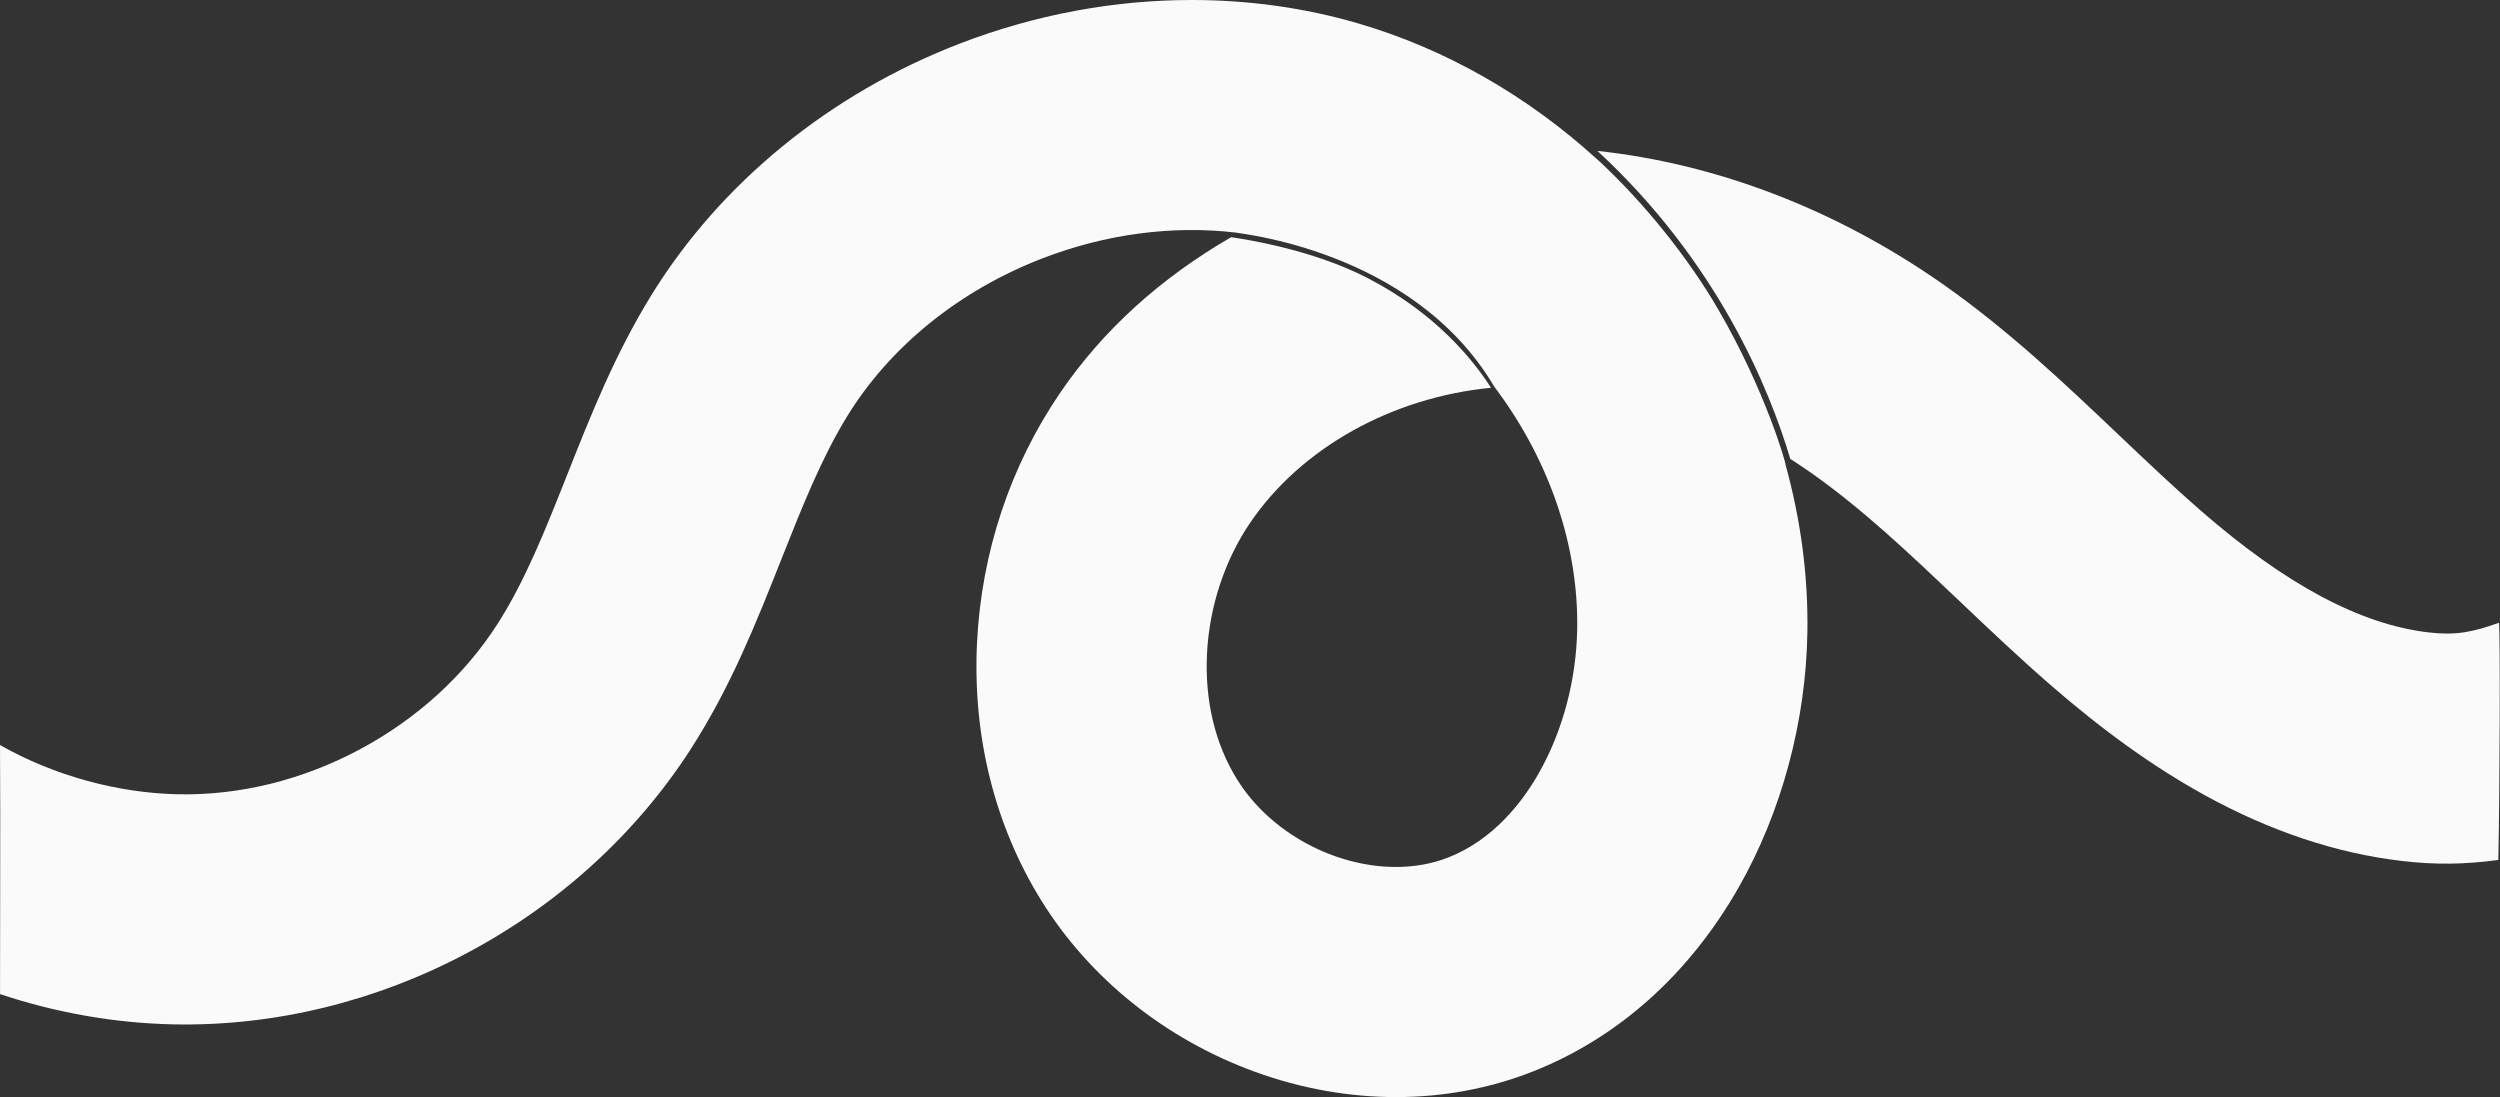 <svg xmlns="http://www.w3.org/2000/svg" xmlns:xlink="http://www.w3.org/1999/xlink" xmlns:serif="http://www.serif.com/" width="100%" height="100%" viewBox="0 0 1921 843" xml:space="preserve" style="fill-rule:evenodd;clip-rule:evenodd;stroke-linejoin:round;stroke-miterlimit:2;"><rect x="0" y="0" width="1921" height="843" fill="#333333" stroke="none"/>    <g id="Artboard1" transform="matrix(1,0,0,-1,0,843)">        <rect x="0" y="0" width="1920.8" height="843" style="fill:none;"></rect>        <clipPath id="_clip1">            <rect x="0" y="0" width="1920.8" height="843"></rect>        </clipPath>        <g clip-path="url(#_clip1)">            <g>                <path d="M1371.94,486.143C1383.69,443.84 1389.48,400.396 1388.8,357.276C1387.73,288.753 1369.02,219.159 1336.1,161.317C1298,94.37 1243.19,45.356 1177.6,19.568C1111.39,-6.472 1035.66,-6.521 964.351,19.412C895.596,44.418 837.288,91.146 800.161,151.009C764.25,208.923 747.161,277.603 750.771,349.638C754.225,418.594 776.212,484.687 814.362,540.785C847.614,589.679 892.252,629.635 946.011,660.751C986.032,654.692 1022.65,643.887 1050.8,629.363C1102.06,602.918 1131.03,567.932 1145.69,545.036C1069.08,537.603 999.516,498.507 960.668,441.387C941.051,412.556 929.257,376.833 927.464,340.809C925.659,304.81 933.638,271.396 950.535,244.165C976.277,202.669 1026.15,176.821 1072.6,176.821C1086.57,176.821 1100.25,179.166 1112.85,184.11C1147.66,197.798 1169.85,226.821 1182.33,248.748C1200.81,281.199 1211.31,320.723 1211.93,360.03C1212.9,422.912 1191.08,487.827 1150.49,542.806C1149.89,543.624 1149.28,544.454 1148.66,545.26C1148.66,545.236 1147.86,546.438 1147.88,546.438C1085.07,652.08 948.874,663.735 949.801,664.264C901.337,669.989 849.937,663.314 801.233,644.562C737.425,620.001 684.123,576.977 651.136,523.417C631.243,491.122 616.236,453.222 600.338,413.097C581.395,365.274 561.803,315.815 531.355,268.293C489.546,203.03 430.059,148.603 359.319,110.92C288.592,73.237 210.234,54.196 132.694,55.892C87.889,56.879 43.144,64.781 0.024,79.13C-0.036,142.613 0.457,200.155 0,270.518C41.833,246.739 90.826,233.677 136.521,232.678C183.818,231.668 232.041,243.504 276.075,266.958C320.098,290.412 356.852,323.85 382.342,363.638C403.571,396.787 419.24,436.335 435.824,478.204C453.828,523.646 472.433,570.627 500.462,616.116C553.643,702.465 637.874,771.168 737.629,809.561C795.372,831.789 856.05,842.999 915.815,842.999C959.308,842.999 1002.33,837.057 1043.36,825.101C1110.73,805.472 1173.9,769.28 1227.45,720.374C1227.49,720.374 1227.52,720.374 1227.56,720.362C1263.32,687.33 1297.2,645.006 1320.36,605.129C1356.98,542.043 1372.73,485.645 1371.95,486.131L1371.94,486.143Z" style="fill:rgb(250,250,250);fill-rule:nonzero;"></path>                <g transform="matrix(1,0,0,1,1226.8,179.333)">                    <path d="M692.916,2.883C666.849,-0.617 644.73,-0.93 618.759,2.113C568.526,7.983 517.643,24.954 467.495,52.546C428.623,73.932 389.667,101.789 348.4,137.68C324.306,158.645 301.44,180.367 279.321,201.368C240.894,237.872 204.597,272.356 165.172,300.105C159.792,303.894 154.341,307.538 148.865,311.05C132.799,365.031 93.012,462.409 0.67,547.699C92.711,537.812 184.993,502.414 267.033,444.656C317.074,409.427 359.845,368.796 401.208,329.513C422.894,308.909 443.377,289.46 464.546,271.045C529.69,214.382 586.867,183.855 639.314,177.721C660.314,175.267 673.384,177.961 693.41,185.142C694.421,178.888 694.072,57.43 692.916,2.883Z" style="fill:rgb(250,250,250);fill-rule:nonzero;"></path>                </g>            </g>        </g>    </g></svg>